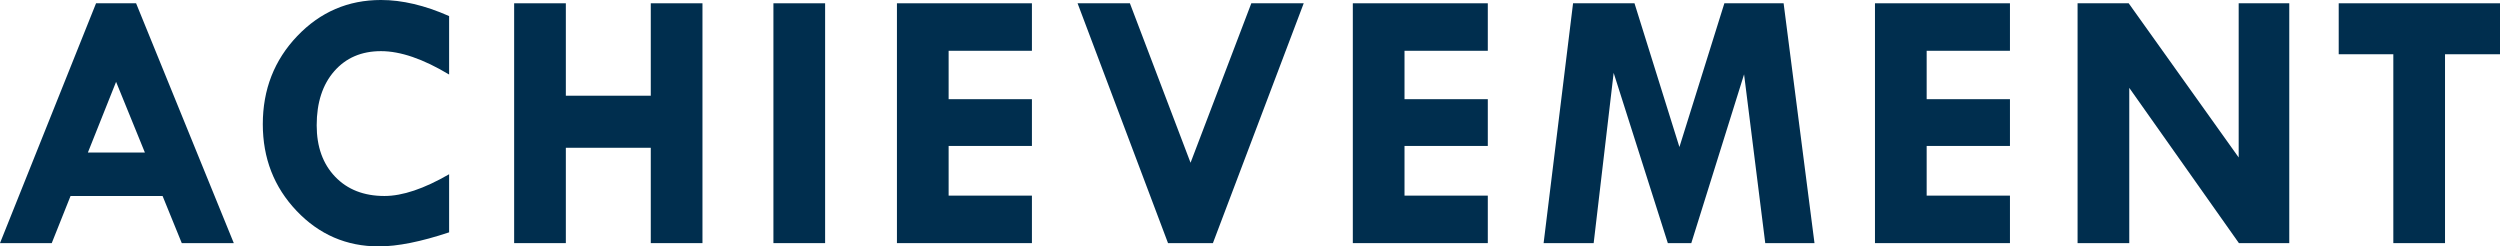 <?xml version="1.0" encoding="UTF-8"?><svg id="b" xmlns="http://www.w3.org/2000/svg" viewBox="0 0 481.174 47.426"><defs><style>.d{fill:#002e4e;stroke-width:0px;}</style></defs><g id="c"><path class="d" d="M18.487.633h7.707l18.806,46.16h-10.013l-3.694-9.07H13.578l-3.619,9.07H0L18.487.633ZM22.342,15.75l-5.427,13.605h10.97l-5.543-13.605Z"/><path class="d" d="M86.441,3.094v11.25c-4.992-3-9.363-4.5-13.113-4.5s-6.75,1.289-9,3.867c-2.25,2.579-3.375,6.047-3.375,10.406,0,4.125,1.184,7.424,3.551,9.896,2.367,2.473,5.531,3.709,9.492,3.709,3.469,0,7.617-1.394,12.445-4.184v11.18c-5.414,1.805-9.926,2.707-13.535,2.707-6.211,0-11.484-2.279-15.82-6.838-4.336-4.558-6.504-10.119-6.504-16.682,0-6.68,2.209-12.334,6.627-16.963,4.418-4.628,9.791-6.943,16.119-6.943,4.078,0,8.449,1.032,13.113,3.094Z"/><path class="d" d="M98.958.633h9.949v17.789h16.348V.633h9.949v46.16h-9.949v-18.352h-16.348v18.352h-9.949V.633Z"/><path class="d" d="M148.86.633h9.949v46.16h-9.949V.633Z"/><path class="d" d="M172.633.633h25.98v9.141h-16.031v9.316h16.031v9h-16.031v9.562h16.031v9.141h-25.98V.633Z"/><path class="d" d="M207.401.633h10.07l11.674,30.691L240.84.633h10.085l-17.477,46.16h-8.639L207.401.633Z"/><path class="d" d="M260.377.633h25.98v9.141h-16.031v9.316h16.031v9h-16.031v9.562h16.031v9.141h-25.98V.633Z"/><path class="d" d="M302.768.633h11.822l8.647,27.668,8.652-27.668h11.402l5.943,46.16h-9.478l-4.075-32.484-10.159,32.484h-4.517l-10.426-32.766-3.848,32.766h-9.635l5.669-46.16Z"/><path class="d" d="M360.875.633h25.98v9.141h-16.031v9.316h16.031v9h-16.031v9.562h16.031v9.141h-25.98V.633Z"/><path class="d" d="M430.877.633h9.738v46.16h-9.691l-21.105-29.883v29.883h-9.949V.633h9.838l21.17,29.672V.633Z"/><path class="d" d="M450.131.633h31.043v9.809h-10.582v36.352h-9.949V10.441h-10.512V.633Z"/></g></svg>